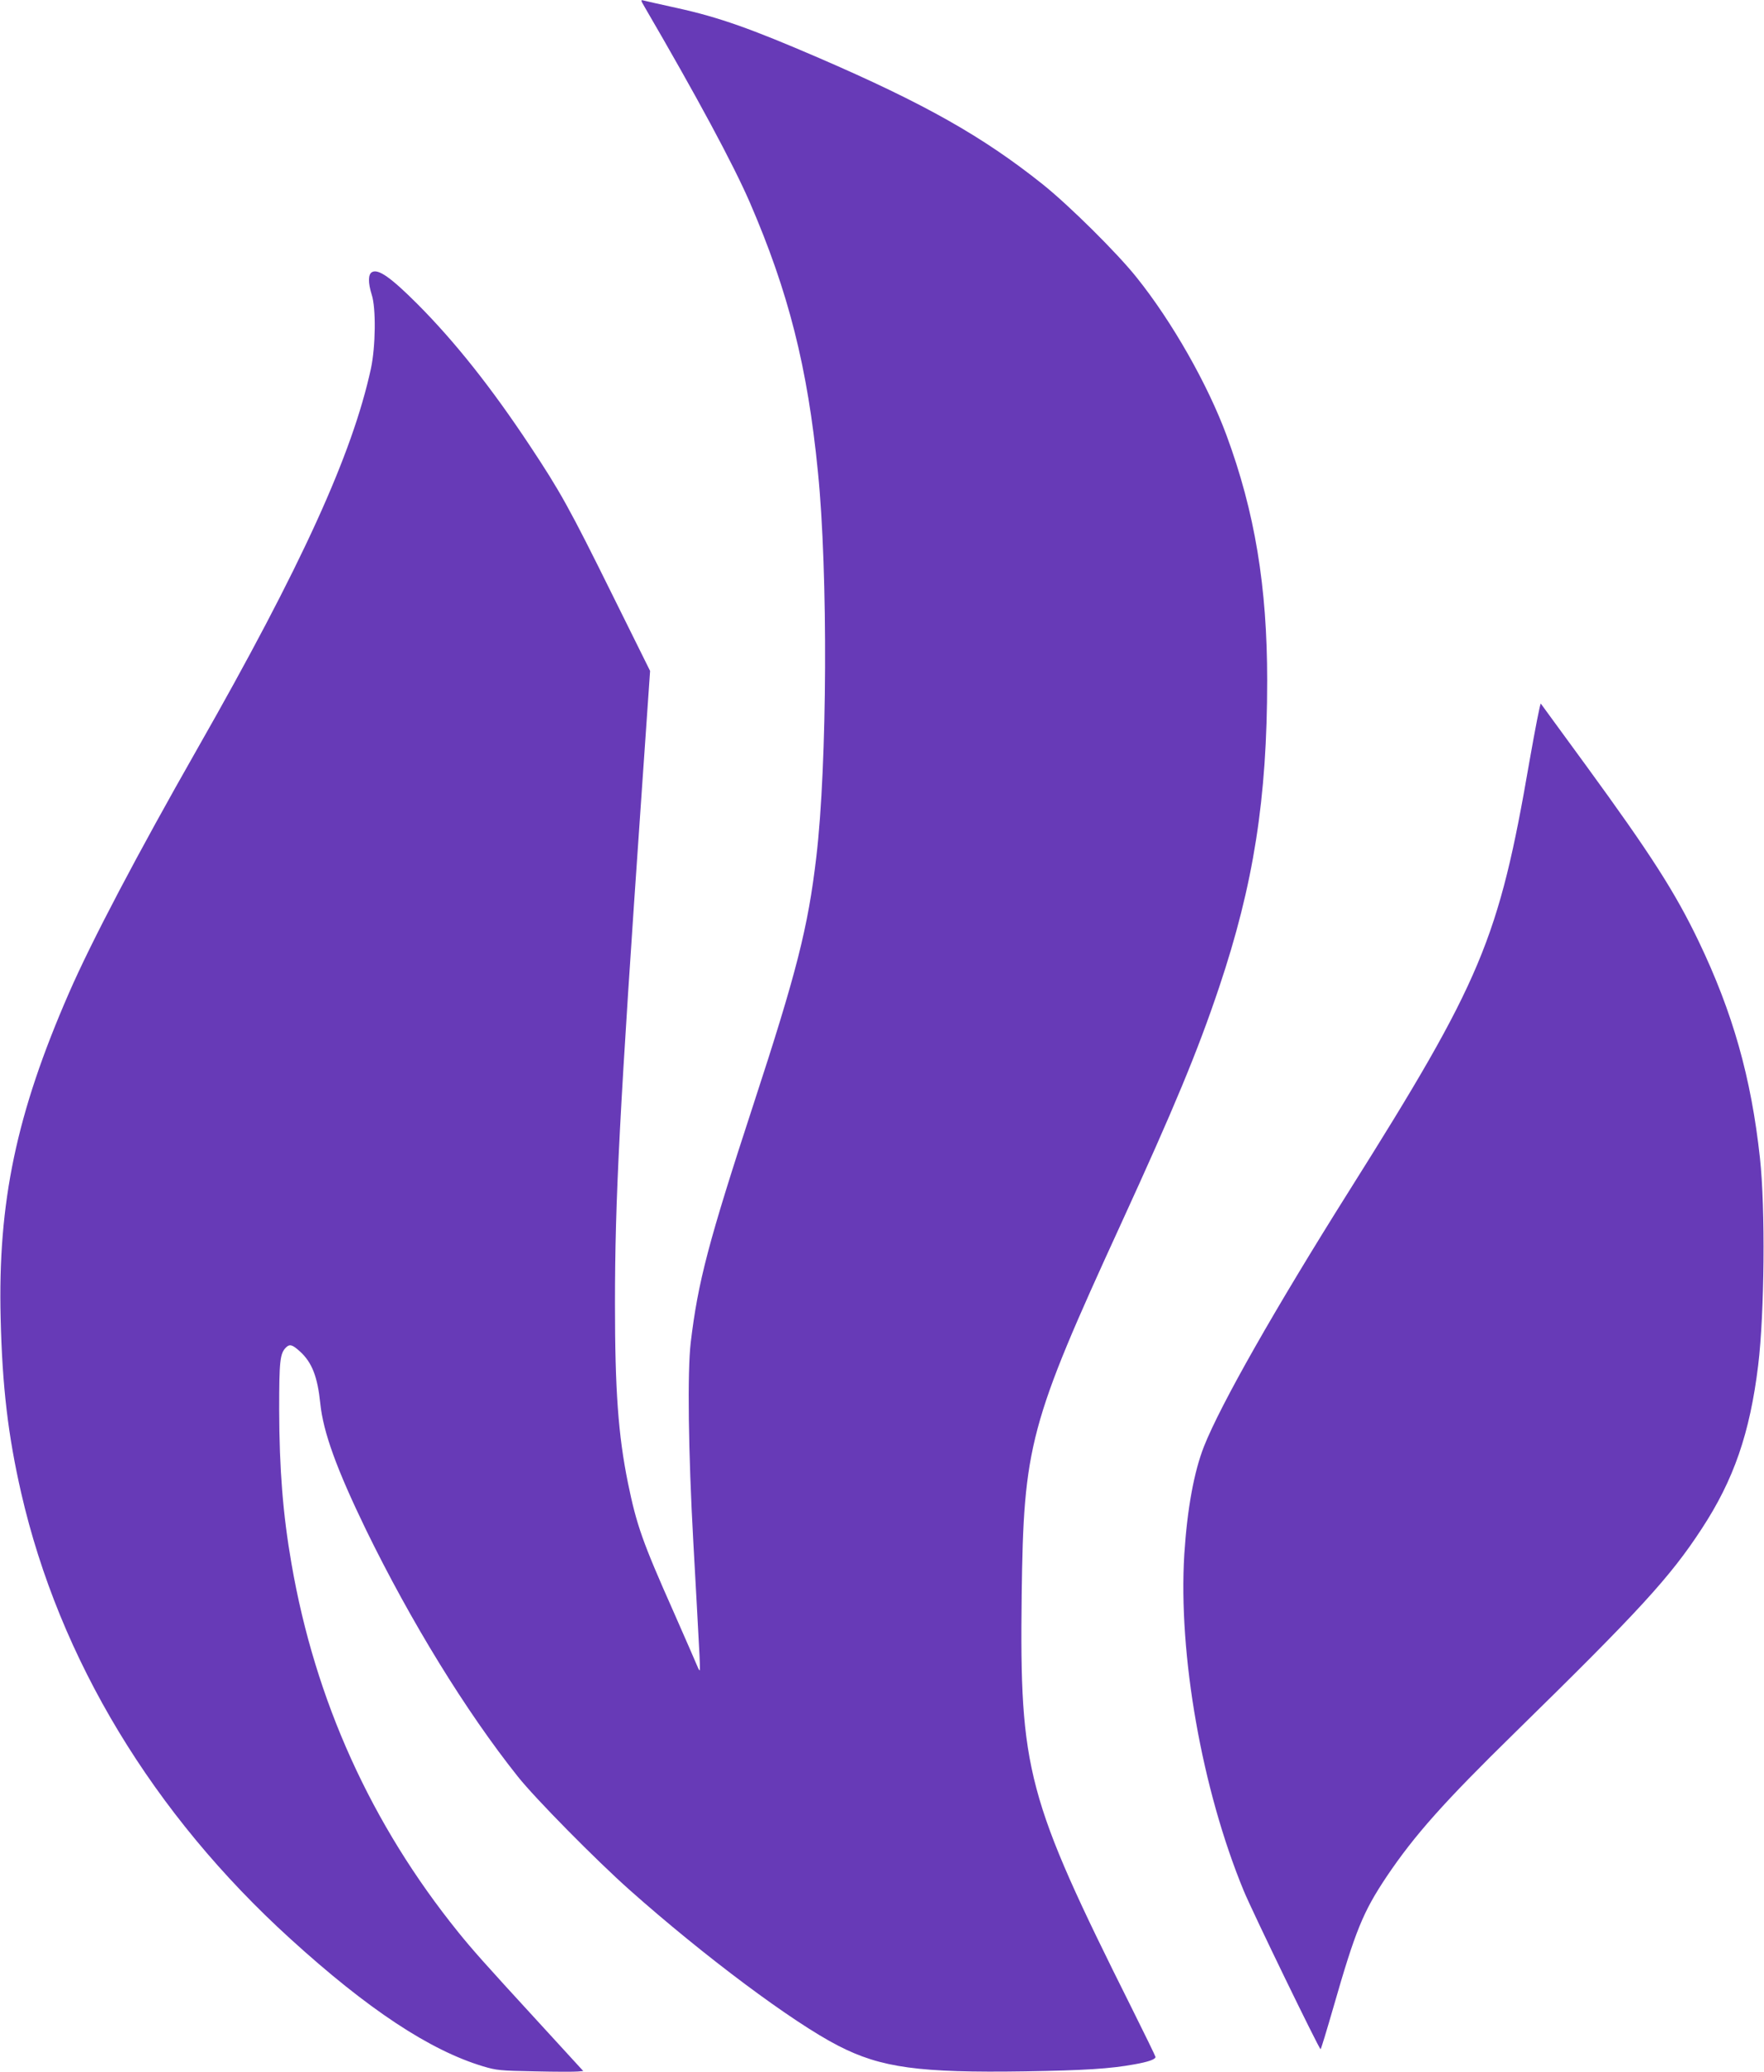 <?xml version="1.0" standalone="no"?>
<!DOCTYPE svg PUBLIC "-//W3C//DTD SVG 20010904//EN"
 "http://www.w3.org/TR/2001/REC-SVG-20010904/DTD/svg10.dtd">
<svg version="1.0" xmlns="http://www.w3.org/2000/svg"
 width="1090pt" height="1280pt" viewBox="0 0 1090 1280"
 preserveAspectRatio="xMidYMid meet">
<g transform="translate(0,1280) scale(0.1,-0.1)"
fill="#673ab7" stroke="none">
<path d="M3982 12759 c324 -556 547 -970 651 -1209 239 -553 357 -1017 421
-1665 63 -622 58 -1809 -10 -2380 -51 -435 -121 -711 -389 -1530 -279 -853
-342 -1094 -387 -1470 -21 -180 -15 -672 16 -1230 15 -269 31 -557 35 -640 5
-82 7 -152 5 -154 -2 -2 -8 7 -13 20 -5 13 -72 166 -148 339 -193 434 -229
536 -283 799 -60 296 -80 573 -80 1106 0 645 28 1187 164 3145 l53 765 -233
470 c-265 536 -324 641 -509 920 -239 361 -464 644 -695 876 -165 165 -242
219 -281 198 -25 -13 -25 -67 -2 -140 27 -82 24 -321 -5 -456 -115 -530 -429
-1220 -1072 -2348 -372 -653 -655 -1191 -794 -1510 -325 -745 -440 -1292 -422
-2010 10 -422 46 -725 127 -1079 236 -1027 815 -1984 1664 -2755 478 -435 861
-688 1190 -787 84 -25 105 -27 320 -31 127 -3 246 -3 265 -1 l34 3 -284 310
c-328 357 -402 441 -487 546 -539 667 -886 1433 -1032 2279 -53 304 -75 585
-76 950 0 303 5 348 42 385 23 23 40 18 88 -26 73 -67 107 -155 124 -319 18
-179 102 -408 282 -780 277 -568 618 -1123 938 -1525 106 -134 484 -517 691
-701 460 -409 1009 -819 1290 -963 264 -136 500 -168 1155 -158 367 6 525 16
673 43 86 15 132 31 132 46 0 4 -67 142 -149 306 -647 1295 -691 1460 -678
2547 12 926 47 1058 612 2290 331 722 475 1069 608 1465 213 634 297 1167 297
1896 0 579 -76 1040 -251 1514 -116 314 -336 702 -555 975 -119 150 -420 448
-582 577 -371 296 -730 498 -1382 780 -422 182 -617 251 -875 308 -104 23
-199 44 -209 47 -18 5 -17 1 6 -38z"/>
<path d="M9451 8098 c-190 -1103 -296 -1355 -1113 -2653 -463 -736 -794 -1319
-898 -1580 -62 -157 -104 -387 -122 -667 -38 -621 109 -1454 367 -2079 54
-131 466 -979 475 -979 3 0 38 116 79 258 137 477 183 589 329 808 173 257
355 461 791 888 770 754 961 962 1156 1261 198 302 298 591 349 1010 39 321
45 970 11 1280 -54 498 -168 900 -379 1340 -146 304 -295 536 -696 1086 -150
206 -276 377 -279 382 -4 4 -35 -156 -70 -355z"/>
</g>
</svg>
